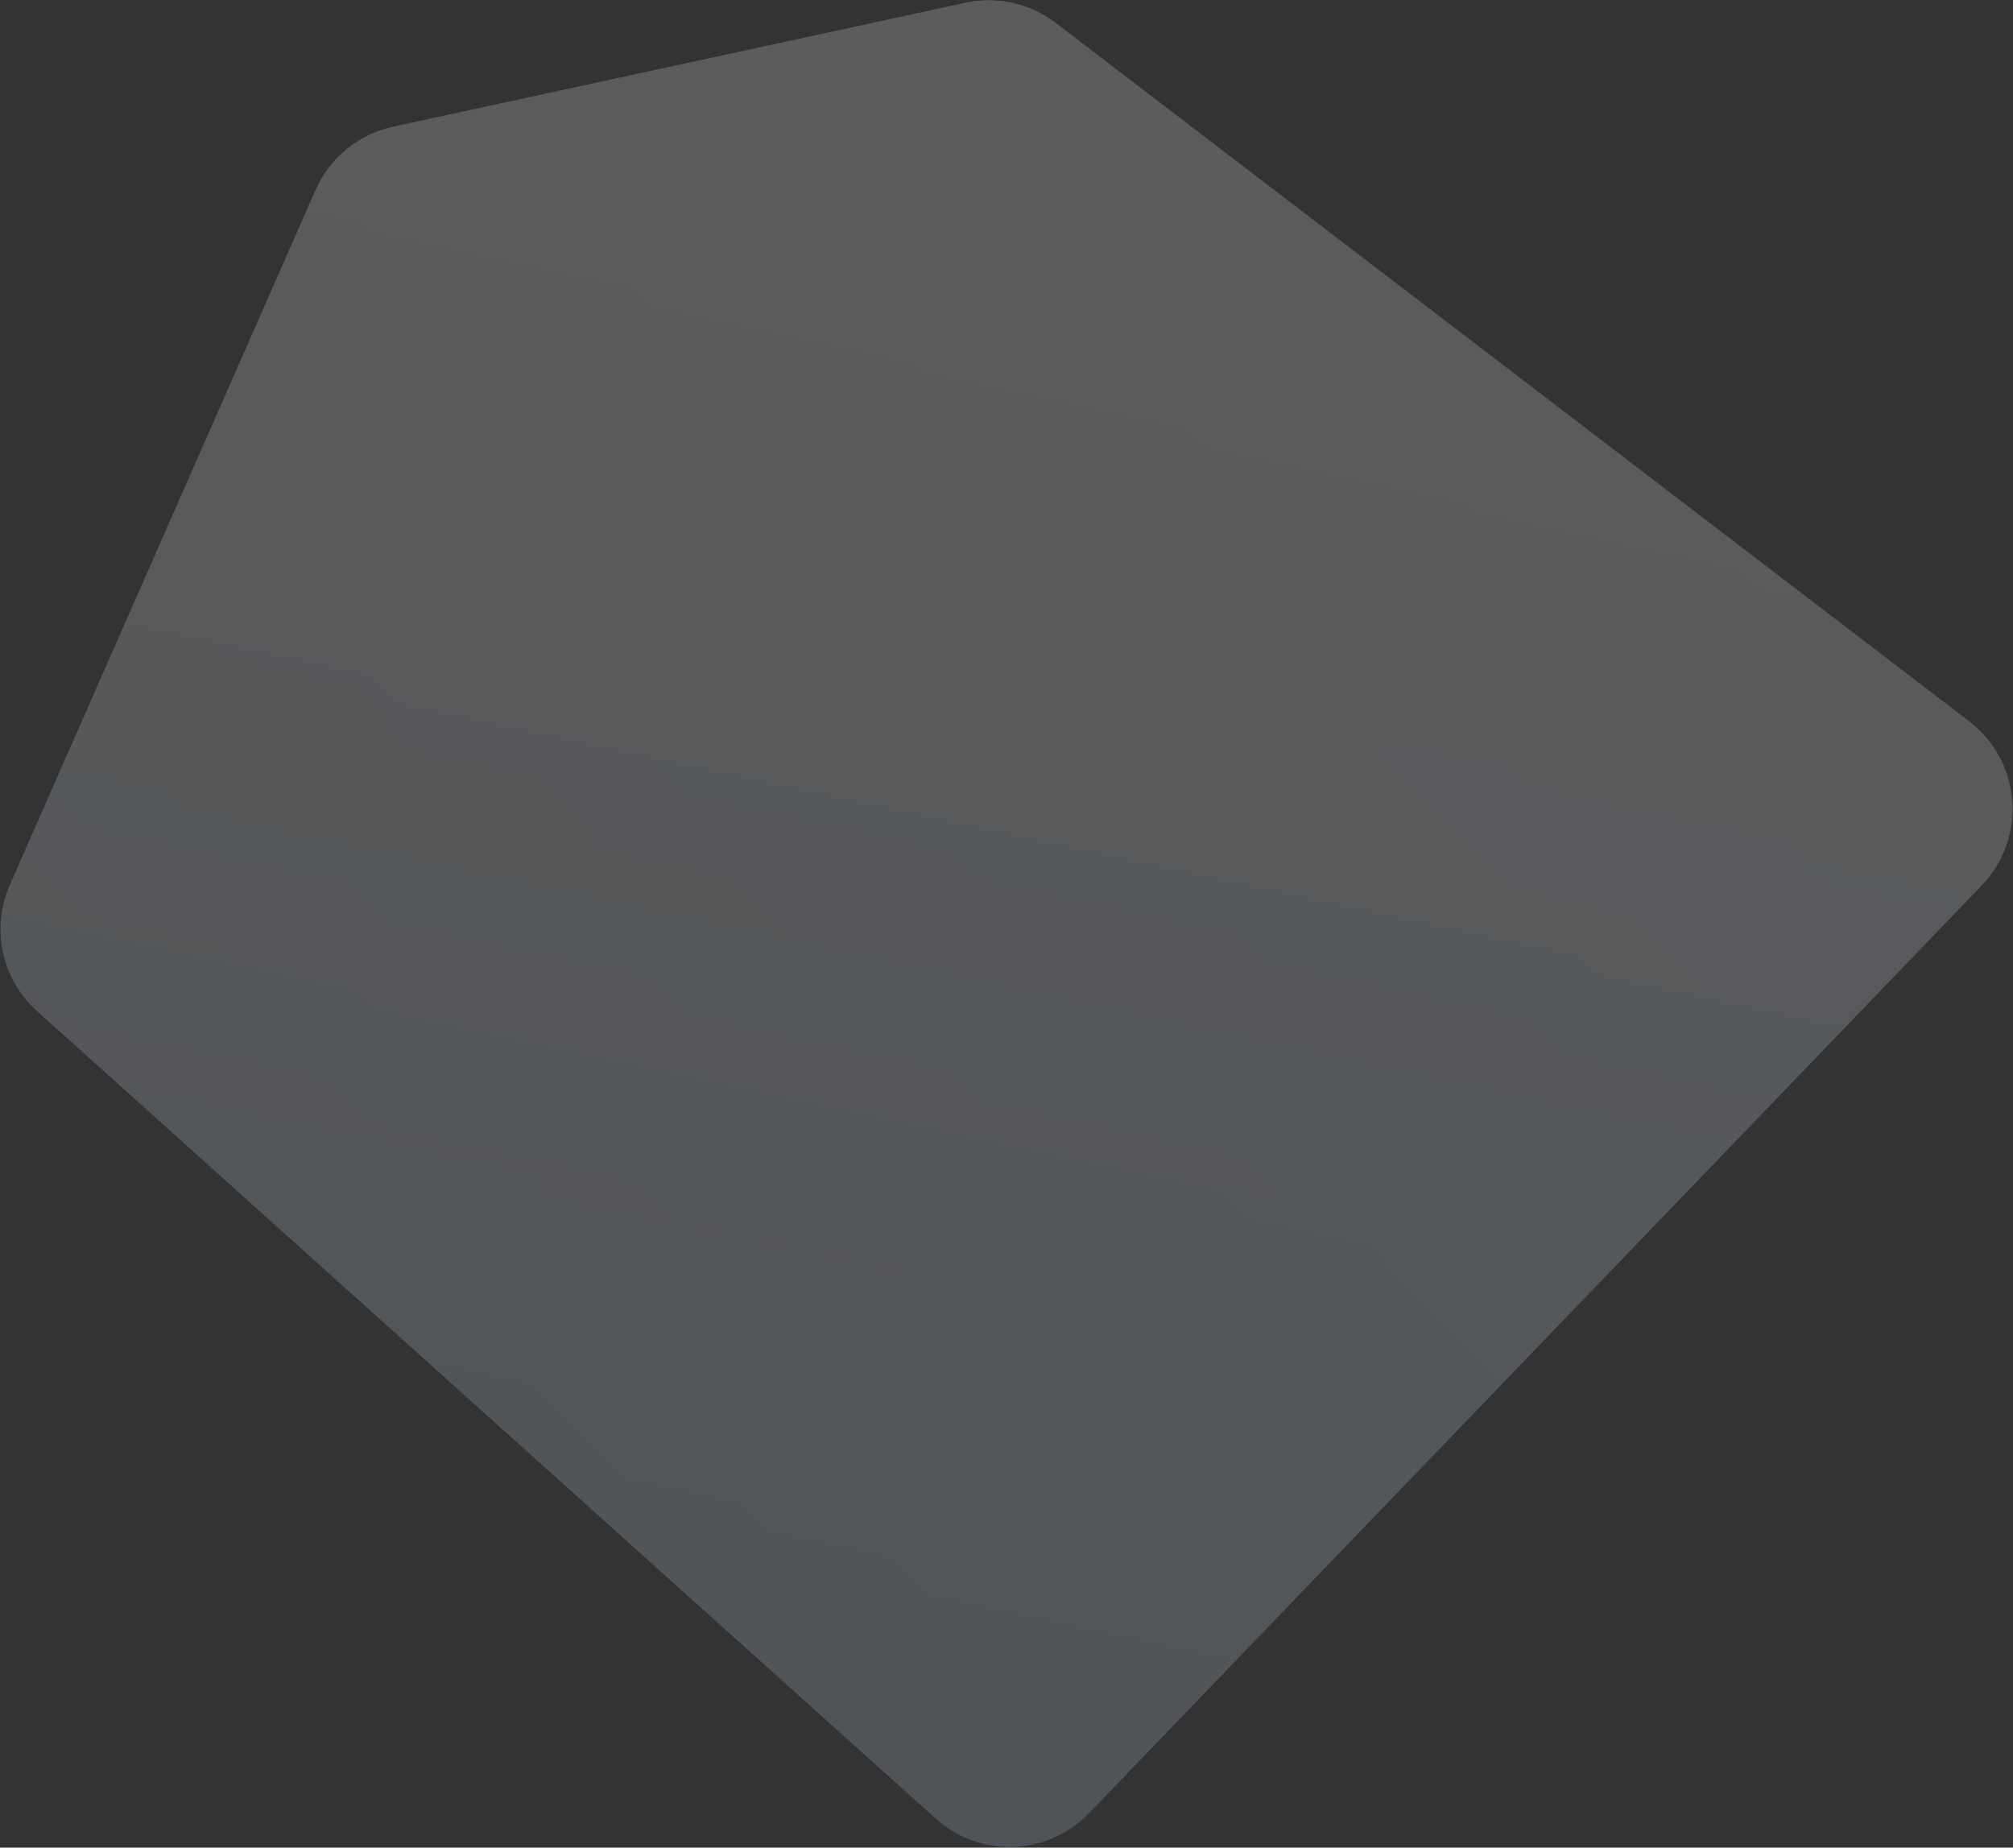 <svg width="1825px" height="1675px" viewBox="0 0 1825 1675" version="1.1" xmlns="http://www.w3.org/2000/svg" xmlns:xlink="http://www.w3.org/1999/xlink">
    <rect x="0" y="0" width="1825" height="1675" fill="#333333" stroke="none"/>
    <defs>
        <linearGradient x1="32.773%" y1="6.573%" x2="89.428%" y2="84.176%" id="hp-shape-left-linearGradient-1">
            <stop stop-color="#C3DFFF" offset="0%"></stop>
            <stop stop-color="#C1D3E5" offset="100%"></stop>
        </linearGradient>
        <linearGradient x1="42.01%" y1="100%" x2="42.01%" y2="0%" id="hp-shape-left-linearGradient-2">
            <stop stop-color="#FFFFFF" stop-opacity="0" offset="0%"></stop>
            <stop stop-color="#FFFFFF" offset="100%"></stop>
        </linearGradient>
        <path d="M1142.954,30.725 L1627.012,248.429 C1656.223,261.567 1677.374,287.904 1683.898,319.262 L1824.031,992.854 C1832.83,1035.15 1813.472,1078.315 1776.035,1099.877 L826.875,1646.534 C780.168,1673.434 720.546,1658.478 692.066,1612.717 L75.382,621.832 C46.2,574.942 60.555,513.275 107.444,484.093 C110.655,482.094 113.977,480.28 117.394,478.657 L1059.048,31.589 C1085.537,19.013 1116.211,18.697 1142.954,30.725 Z" id="hp-shape-left"></path>
    </defs>
    <g id="Page-1" stroke="none" stroke-width="1" fill="none" fill-rule="evenodd" opacity="0.2">
        <g id="bg_shape_left" transform="translate(921.158, 853.266) scale(-1, 1) rotate(-12) translate(-921.158, -853.266) ">
            <use fill="url(#hp-shape-left-linearGradient-1)" xlink:href="#hp-shape-left"></use>
            <use fill="url(#hp-shape-left-linearGradient-2)" xlink:href="#hp-shape-left"></use>
        </g>
    </g>
</svg>